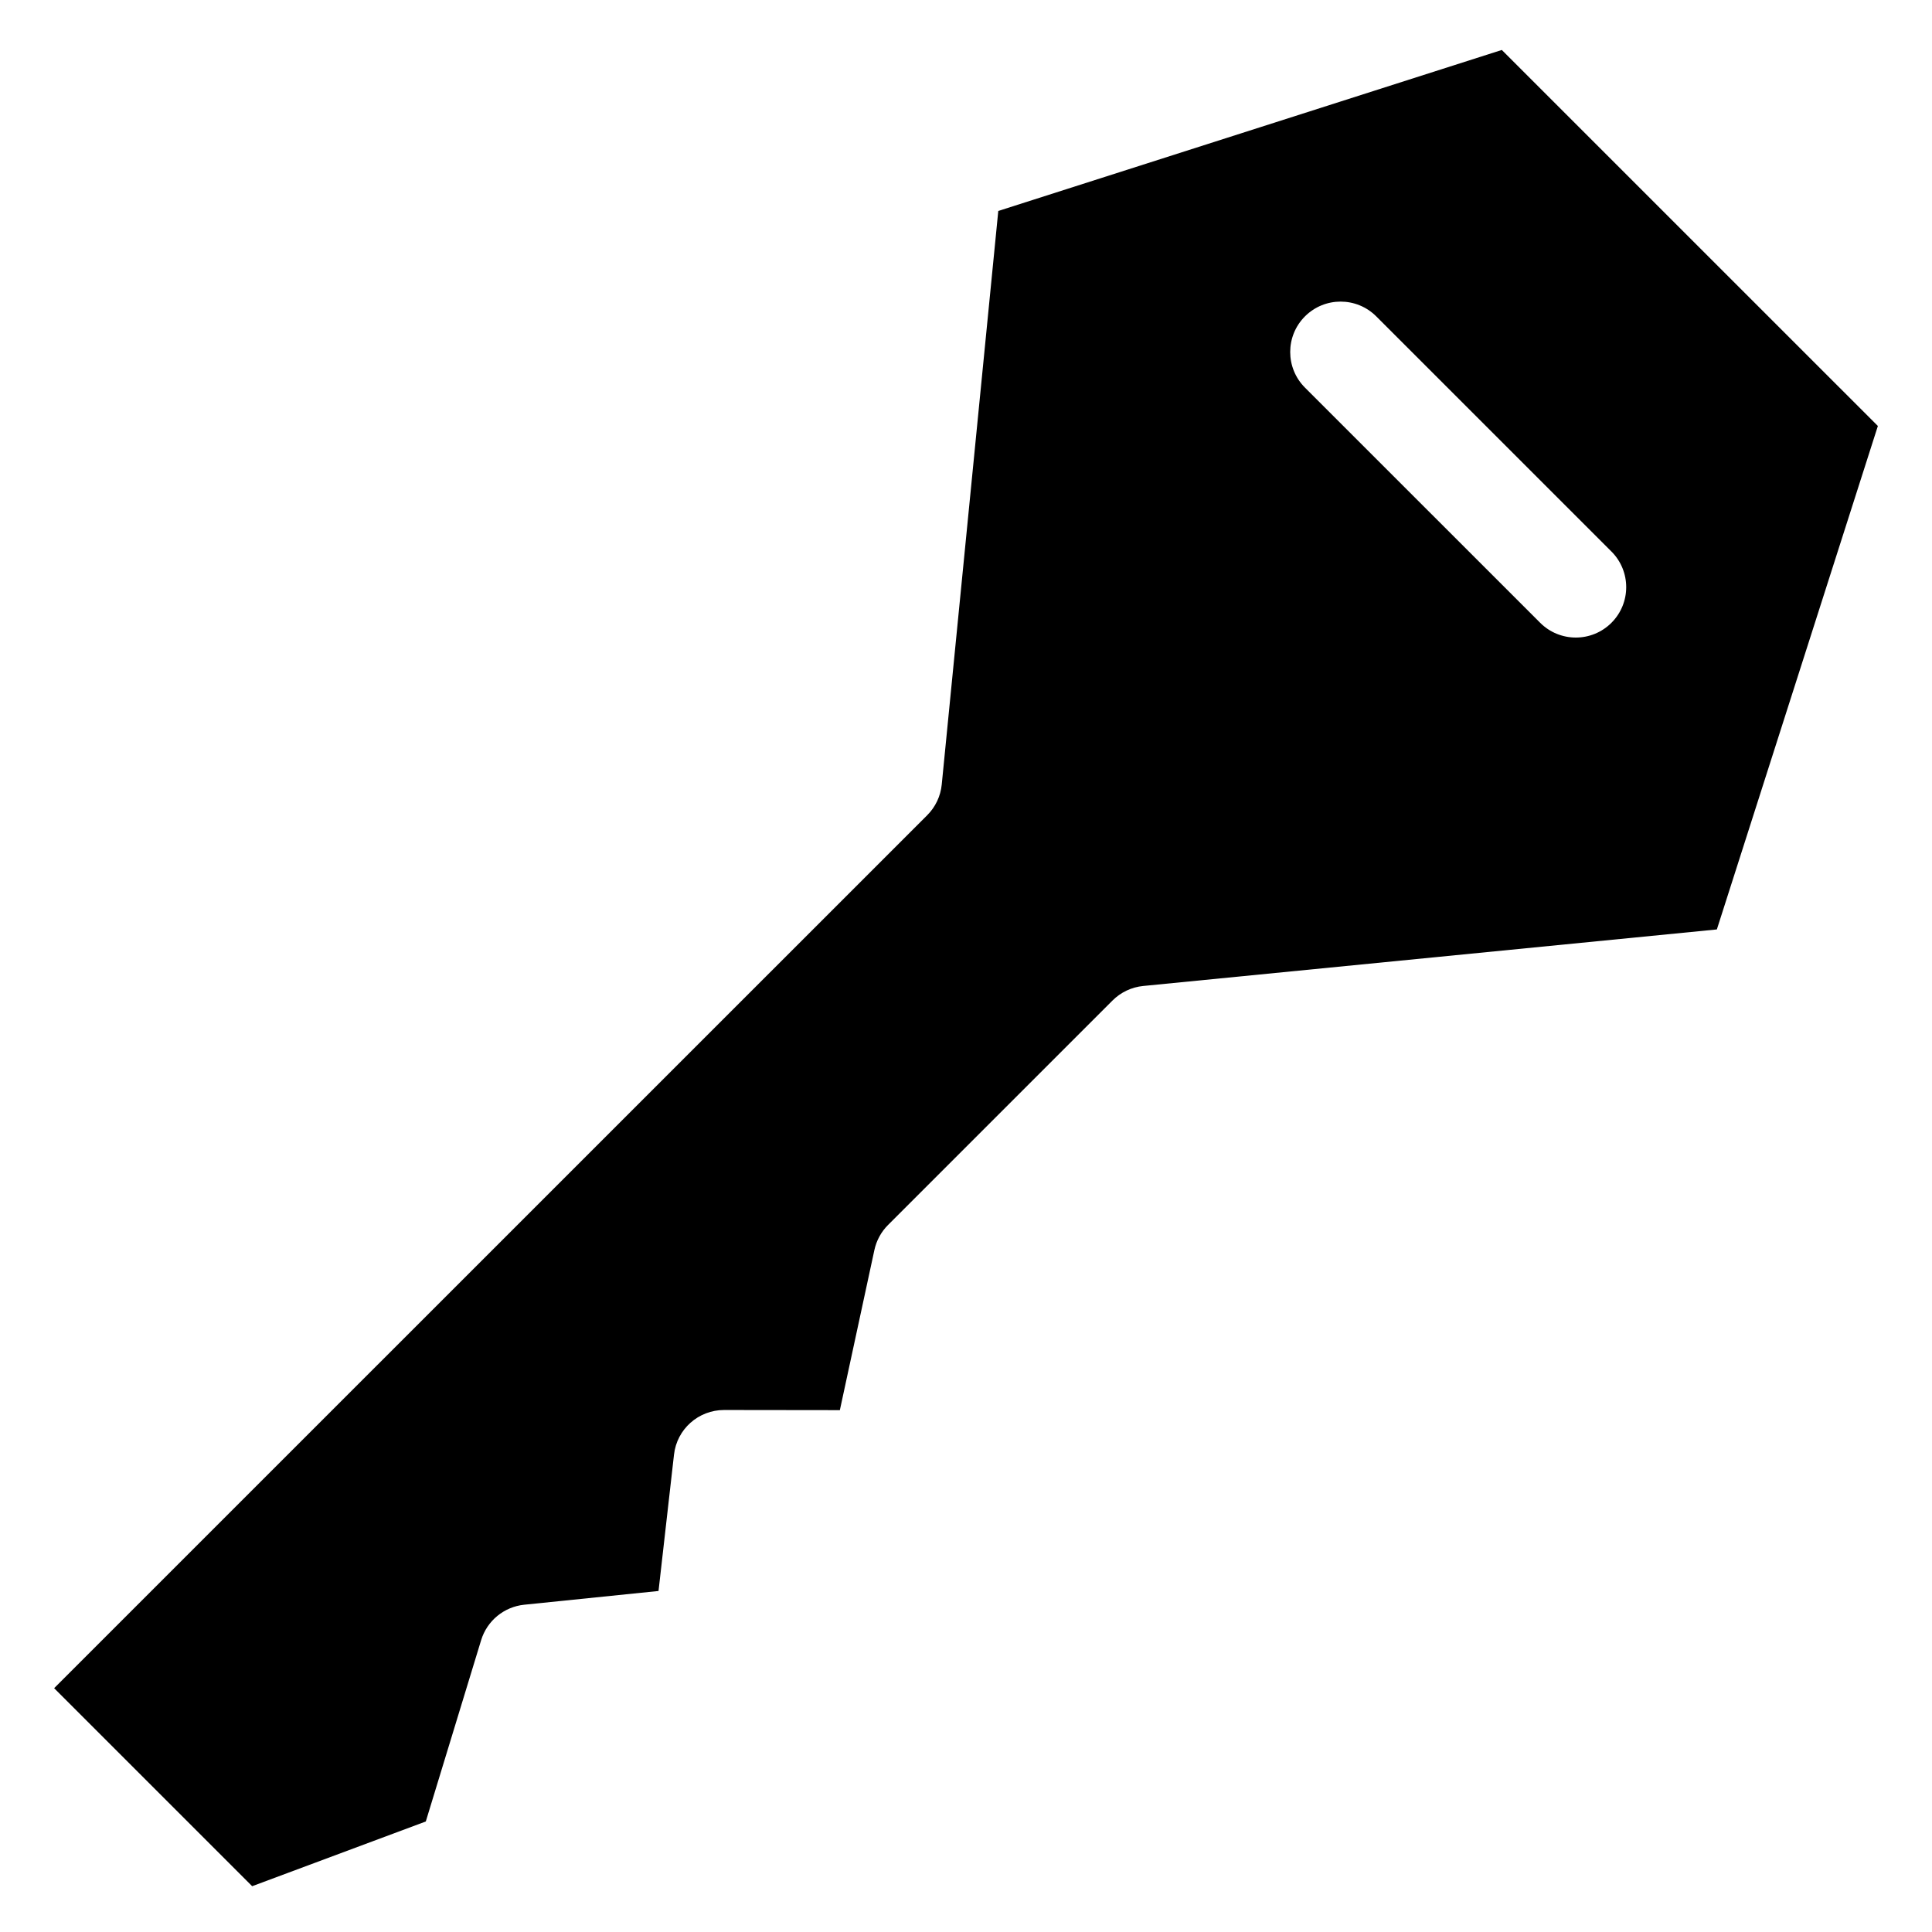 <?xml version="1.0" encoding="UTF-8"?>
<svg width="464px" height="464px" viewBox="0 0 464 464" version="1.1" xmlns="http://www.w3.org/2000/svg" xmlns:xlink="http://www.w3.org/1999/xlink">
    <title>api-keys-pricing</title>
    <g id="api-keys-pricing" stroke="none" stroke-width="1" fill="none" fill-rule="evenodd">
        <g id="door-key" transform="translate(13, 11.398)" fill="#000000" fill-rule="nonzero">
            <path d="M347.682,0.602 L226.753,39.267 L213.174,177.017 C212.899,179.803 211.668,182.409 209.687,184.387 L0,394.046 L47.563,441.602 L89.262,426.058 L102.554,382.508 C103.977,377.85 108.053,374.497 112.899,374.001 L145.155,370.7 L148.873,337.944 C149.567,331.826 154.746,327.236 160.901,327.236 C160.91,327.236 160.919,327.236 160.929,327.236 L188.706,327.27 L196.998,288.817 C197.488,286.544 198.626,284.45 200.271,282.804 L254.191,228.888 C256.171,226.908 258.775,225.675 261.562,225.4 L399.331,211.821 L438,90.908 L347.682,0.602 Z M374.014,138.175 C371.651,140.539 368.553,141.72 365.456,141.72 C362.358,141.72 359.261,140.539 356.897,138.175 L300.408,81.696 C295.681,76.97 295.681,69.307 300.408,64.582 C305.136,59.856 312.797,59.855 317.527,64.582 L374.015,121.061 C378.74,125.787 378.74,133.45 374.014,138.175 Z" id="Shape"></path>
        </g>
    </g>
</svg>
